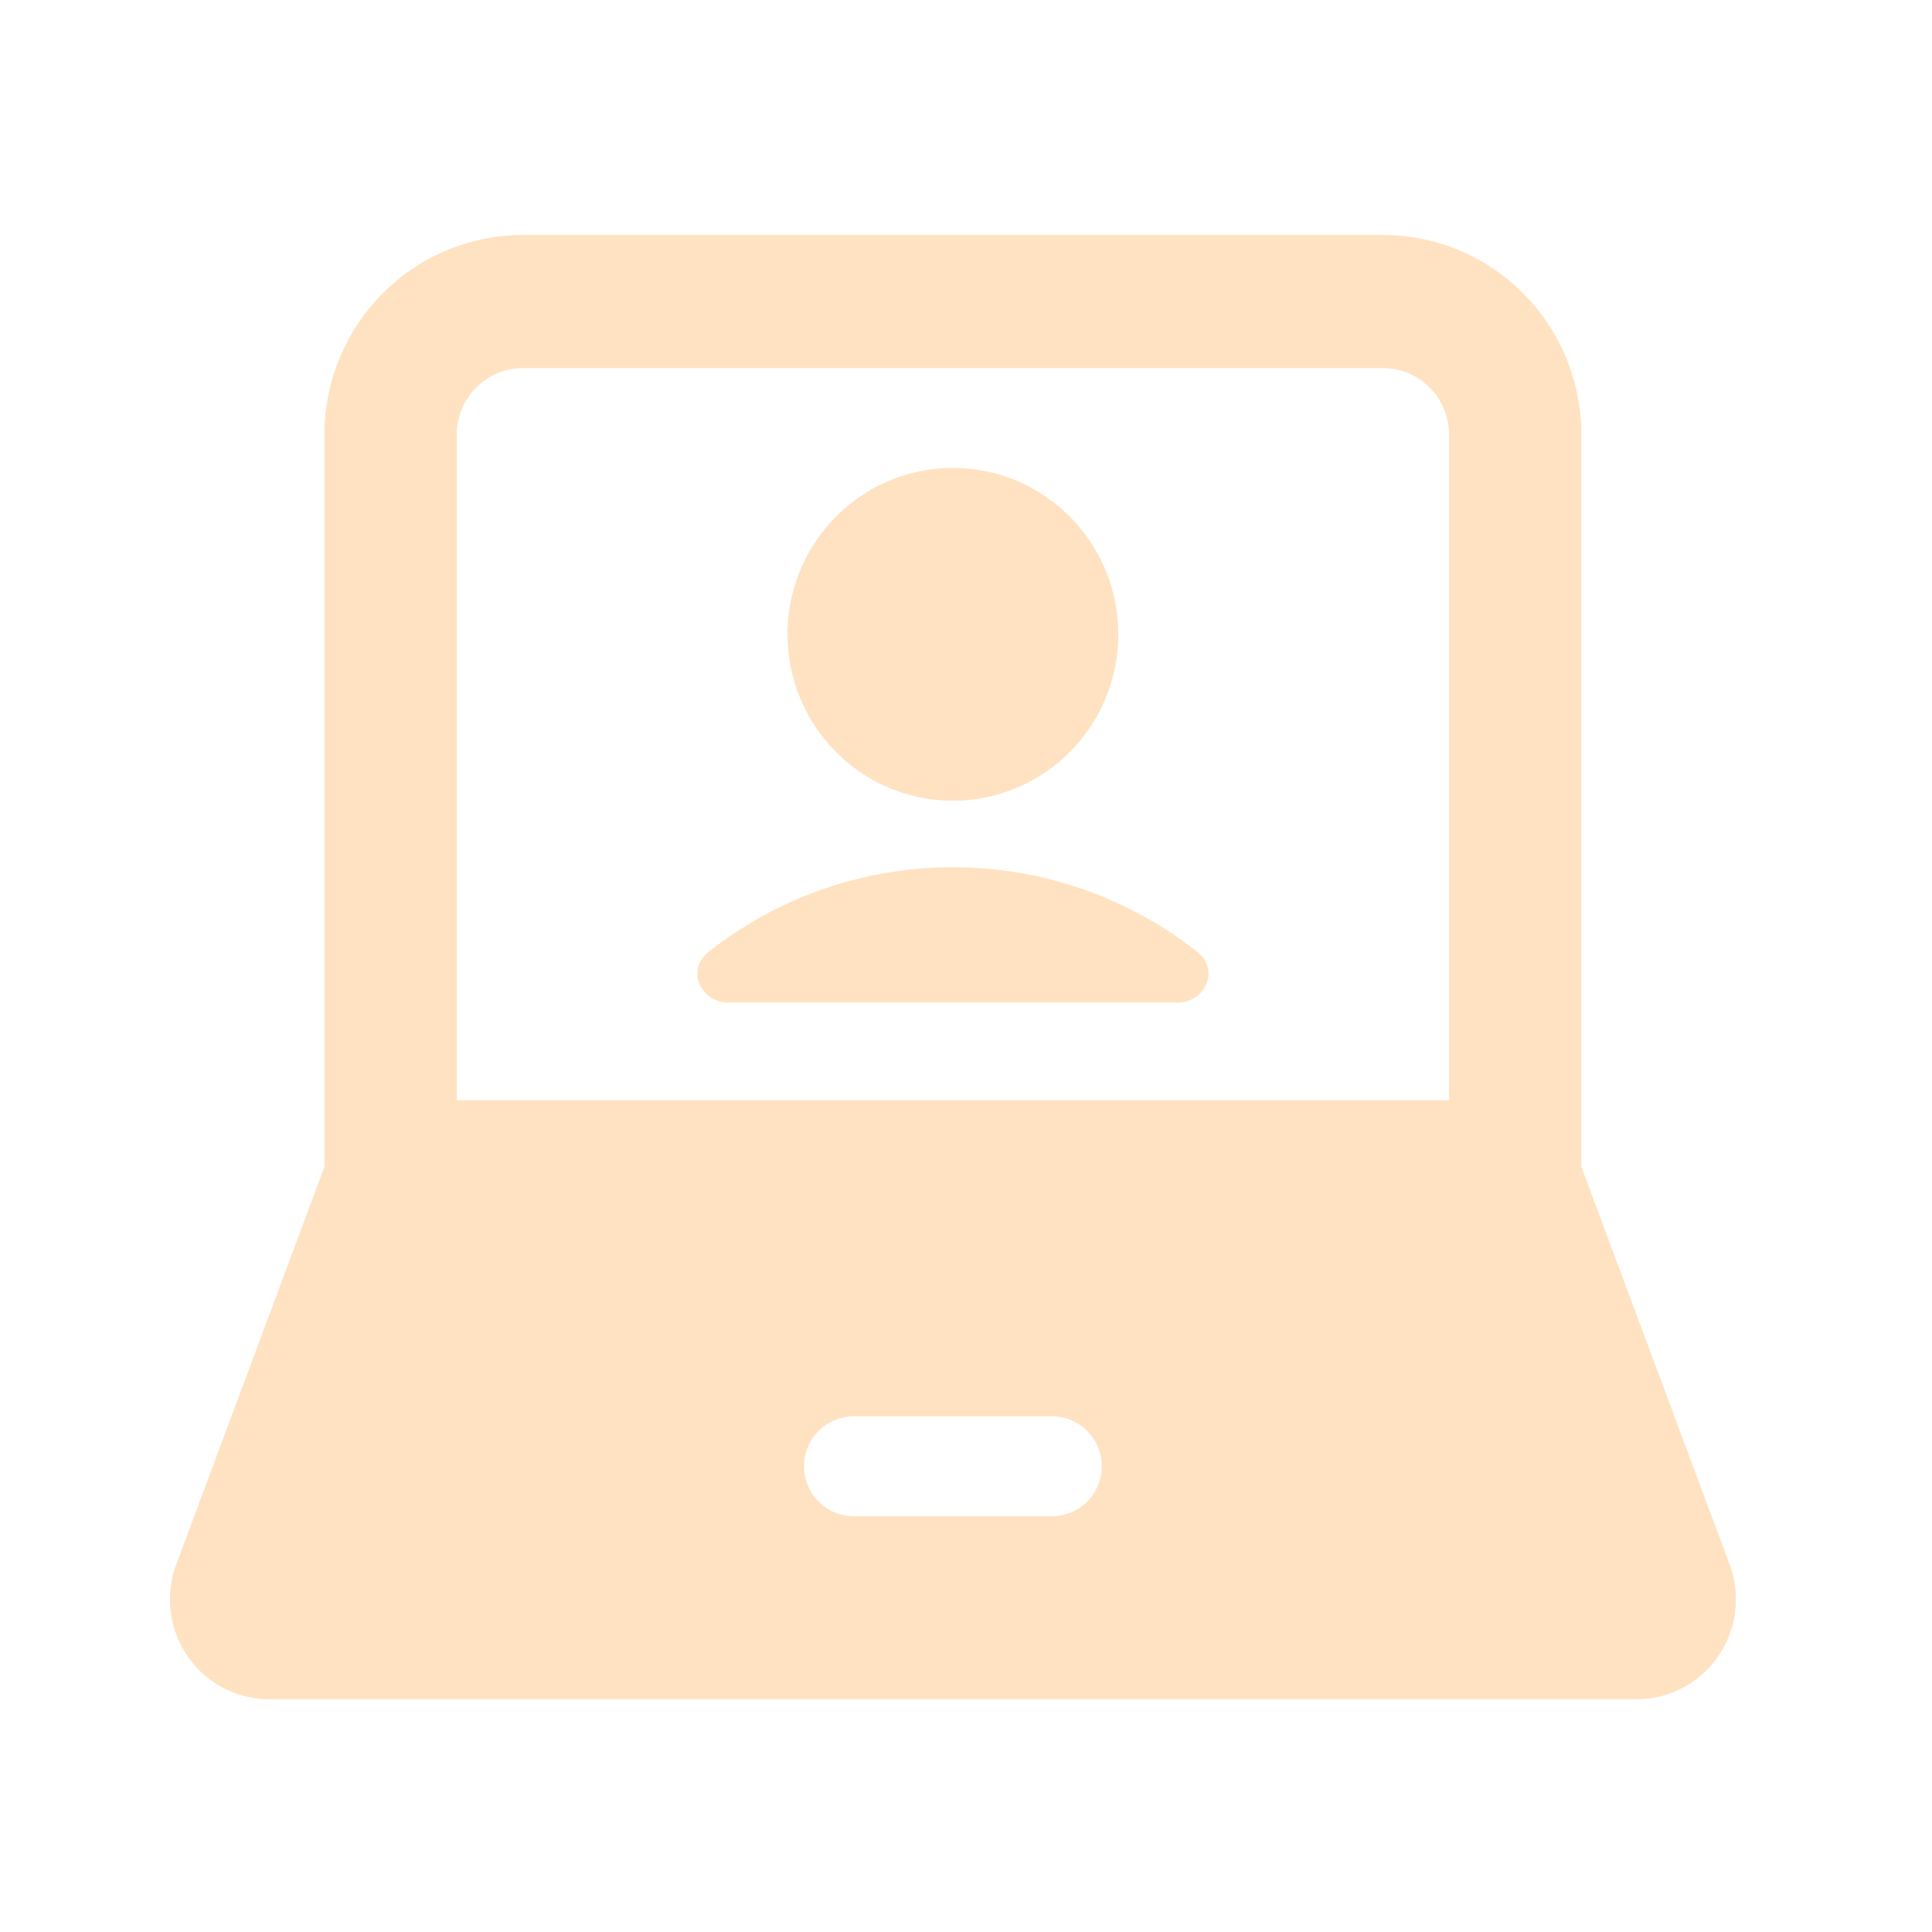 <svg width="95" height="95" fill="none" xmlns="http://www.w3.org/2000/svg"><path fill-rule="evenodd" clip-rule="evenodd" d="M22.46 21.373c0-.868.343-1.7.953-2.314a3.243 3.243 0 012.3-.959H68c.863 0 1.69.345 2.3.959.61.613.953 1.446.953 2.314V54.1H22.46V21.373zm3.253-9.818a9.729 9.729 0 00-6.9 2.875 9.848 9.848 0 00-2.859 6.943v36L8.668 76.92a4.937 4.937 0 00.557 4.52 4.888 4.888 0 001.747 1.553 4.85 4.85 0 002.263.56h67.24a4.848 4.848 0 002.265-.559 4.89 4.89 0 001.748-1.553 4.927 4.927 0 00.558-4.521l-7.287-19.548v-36a9.848 9.848 0 00-2.858-6.943 9.729 9.729 0 00-6.9-2.875H25.713zM39.538 72.1c0-.65.257-1.275.714-1.735a2.432 2.432 0 011.725-.72h9.759c.647 0 1.268.26 1.725.72a2.462 2.462 0 010 3.47 2.432 2.432 0 01-1.725.72h-9.759a2.432 2.432 0 01-1.725-.72 2.462 2.462 0 01-.714-1.735zm15.45-40.909a8.21 8.21 0 01-2.381 5.786 8.107 8.107 0 01-5.75 2.396 8.107 8.107 0 01-5.75-2.396 8.207 8.207 0 01-2.383-5.786c0-2.17.857-4.251 2.382-5.785a8.107 8.107 0 015.75-2.397c2.157 0 4.226.862 5.751 2.397a8.207 8.207 0 012.382 5.785zM34.839 46.81a19.344 19.344 0 0112.019-4.163c4.534 0 8.704 1.554 12.02 4.163 1.102.867.412 2.487-.986 2.487H35.823c-1.399 0-2.089-1.62-.986-2.487z" fill="#FFE2C1"/></svg>